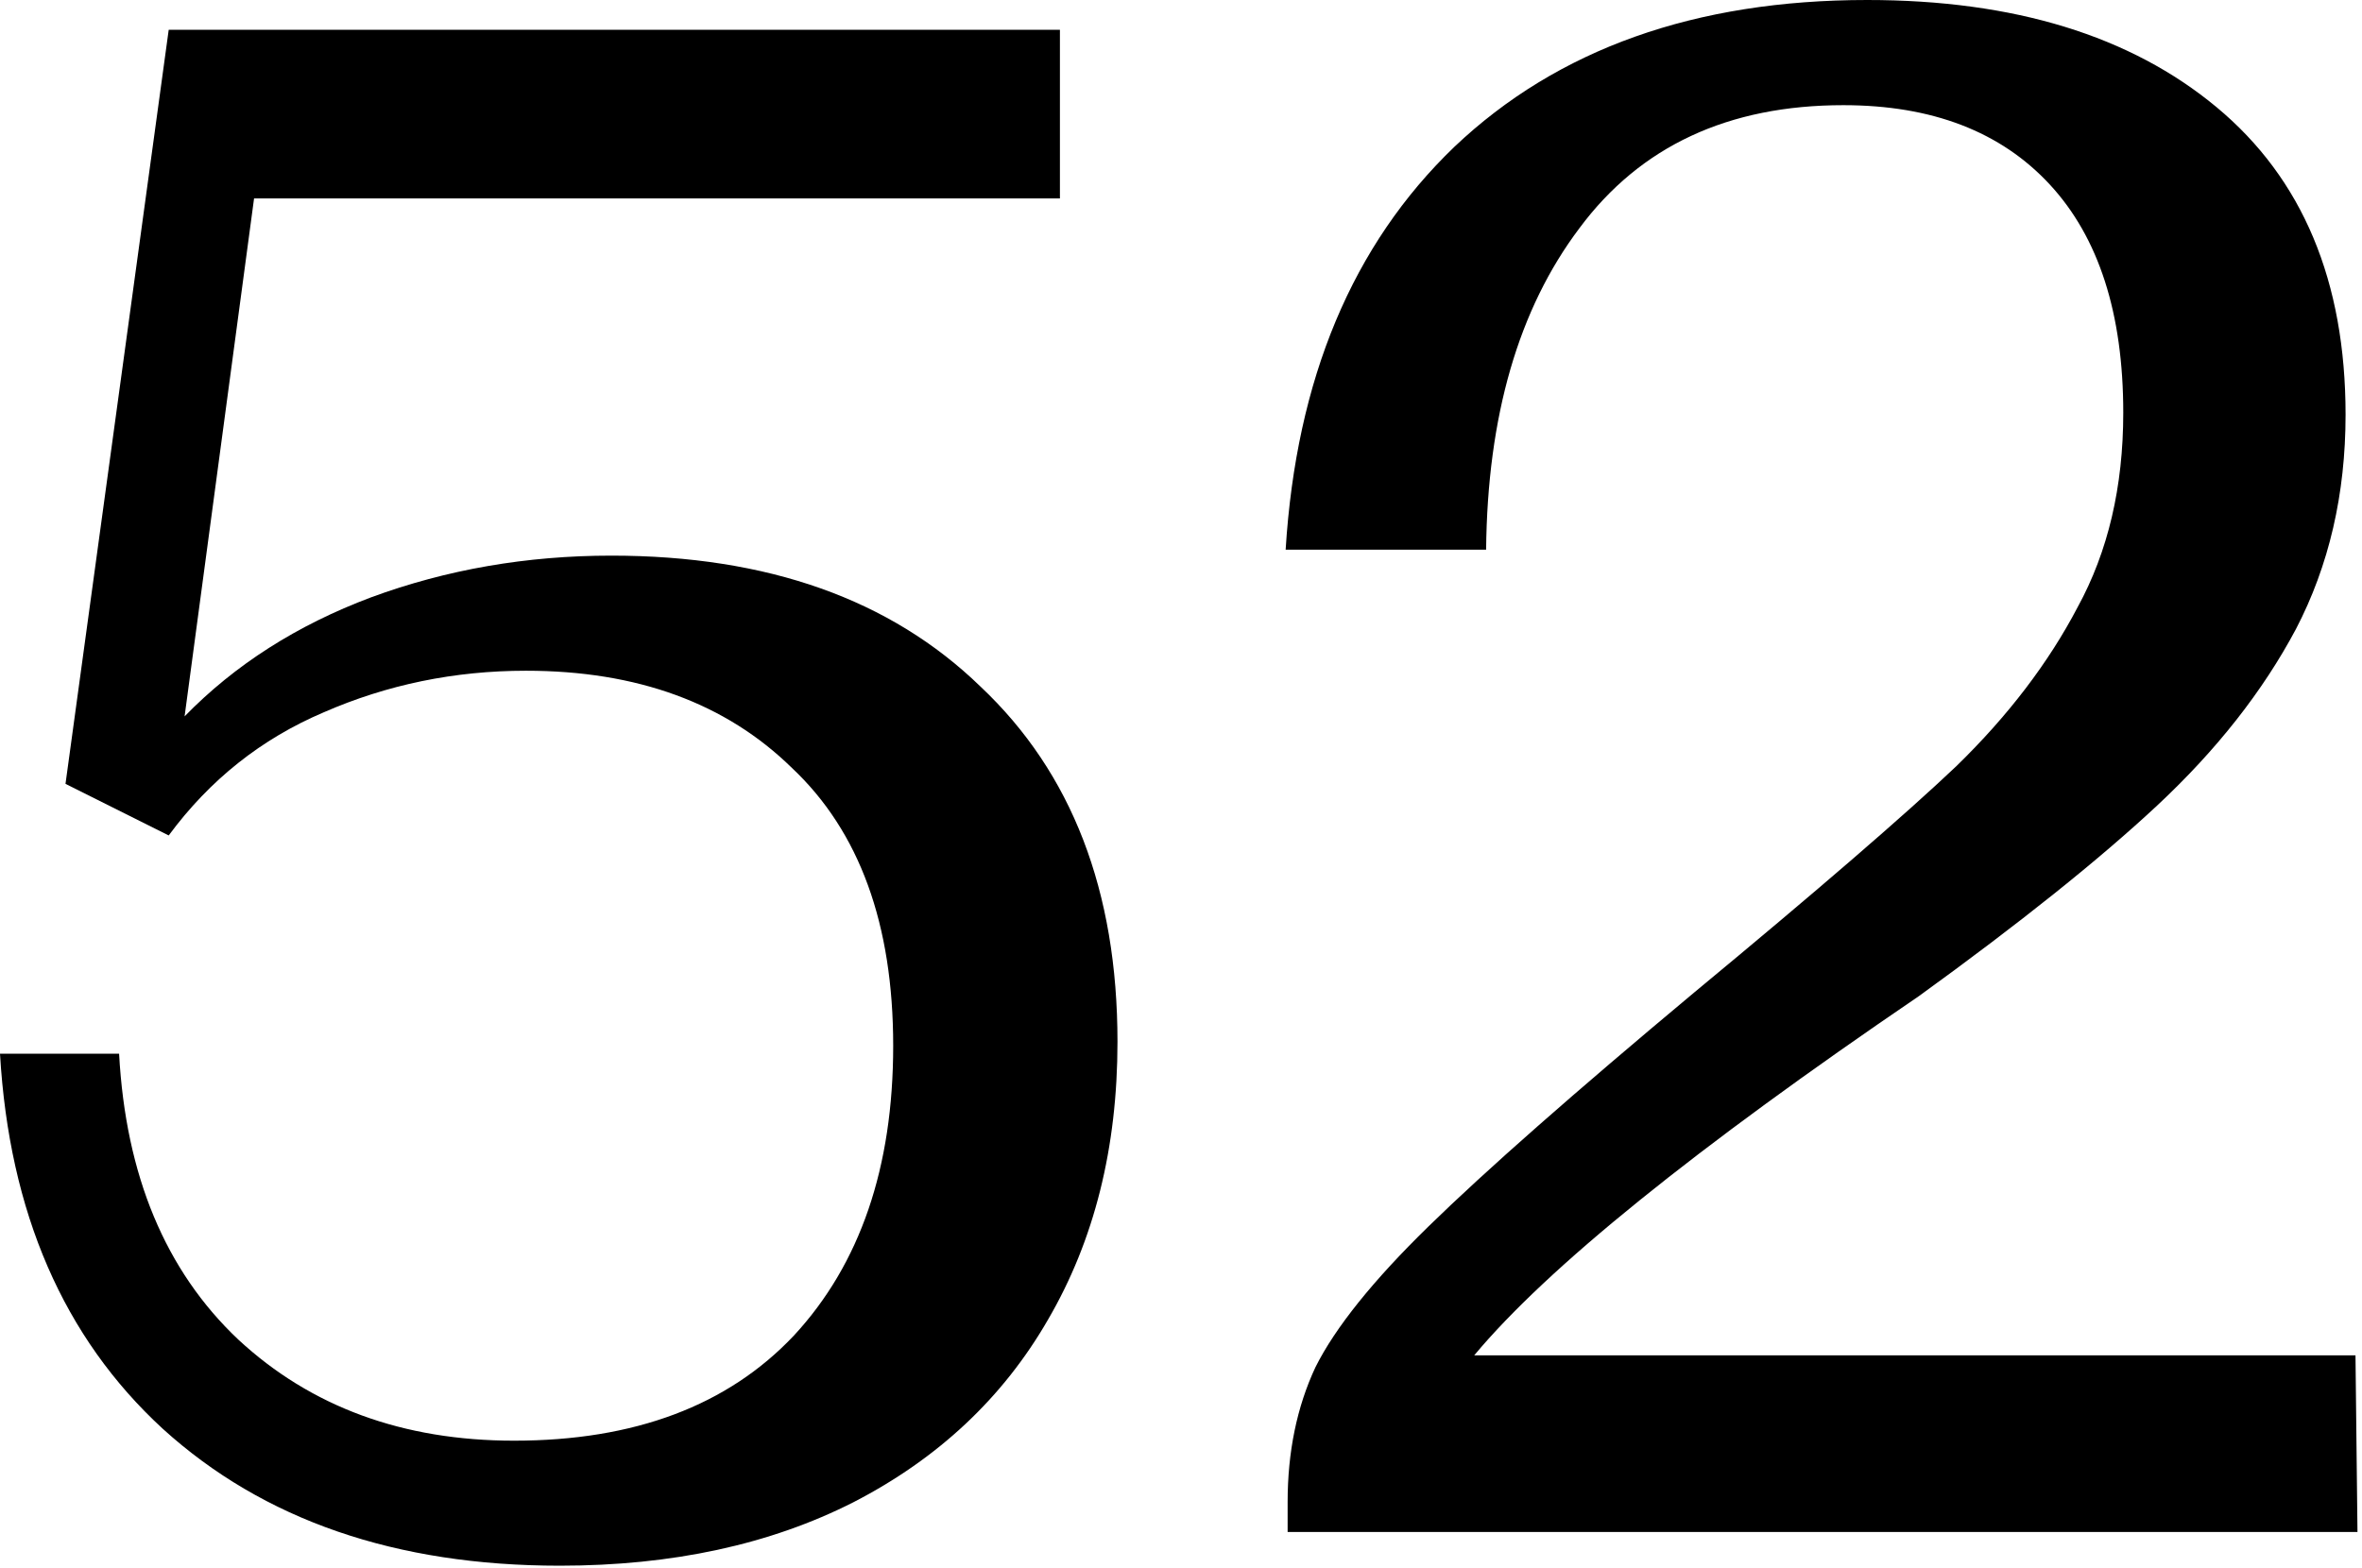 <svg width="238" height="158" viewBox="0 0 238 158" fill="none" xmlns="http://www.w3.org/2000/svg">
<path d="M56.4 157.8C39.867 157.8 26.533 153.2 16.4 144C6.4 134.8 0.933 122.2 0 106.2H12C12.667 118.467 16.667 128.067 24 135C31.333 141.8 40.6 145.2 51.8 145.2C63.933 145.2 73.333 141.667 80 134.6C86.667 127.4 90 117.667 90 105.4C90 93.133 86.6 83.8 79.8 77.4C73.133 70.867 64.2 67.6 53 67.6C45.8 67.6 39 69 32.6 71.8C26.333 74.467 21.133 78.6 17 84.2L6.6 79L17 3H106.8V20H25.6L18.6 72.2C23.667 67 29.933 63 37.4 60.2C45 57.4 53.067 56 61.6 56C77.333 56 89.733 60.4 98.8 69.2C108 77.867 112.6 89.8 112.6 105C112.6 115.667 110.267 125 105.6 133C101.067 140.867 94.533 147 86 151.4C77.6 155.667 67.733 157.8 56.4 157.8Z" fill="black" style="fill:black;fill-opacity:1;"/>
<path d="M129.744 151.4C129.744 146.333 130.677 141.8 132.544 137.8C134.544 133.8 138.344 129.067 143.944 123.6C149.677 118 158.61 110.133 170.744 100C183.144 89.733 191.944 82.133 197.144 77.2C202.344 72.133 206.41 66.8 209.344 61.2C212.41 55.6 213.944 49.067 213.944 41.6C213.944 31.6 211.477 23.933 206.544 18.6C201.61 13.267 194.677 10.6 185.744 10.6C174.144 10.6 165.277 14.733 159.144 23C153.01 31.133 149.877 41.933 149.744 55.4H129.544C130.61 38.2 136.277 24.667 146.544 14.8C156.944 4.933 170.81 0 188.144 0C202.944 0 214.677 3.6 223.344 10.8C232.01 18 236.344 28.333 236.344 41.8C236.344 49.8 234.677 57 231.344 63.4C228.01 69.667 223.344 75.6 217.344 81.2C211.477 86.667 203.477 93.067 193.344 100.4C170.81 115.733 155.877 127.8 148.544 136.6H237.344L237.544 154.4H129.744V151.4Z" fill="black" style="fill:black;fill-opacity:1;"/>
</svg>
